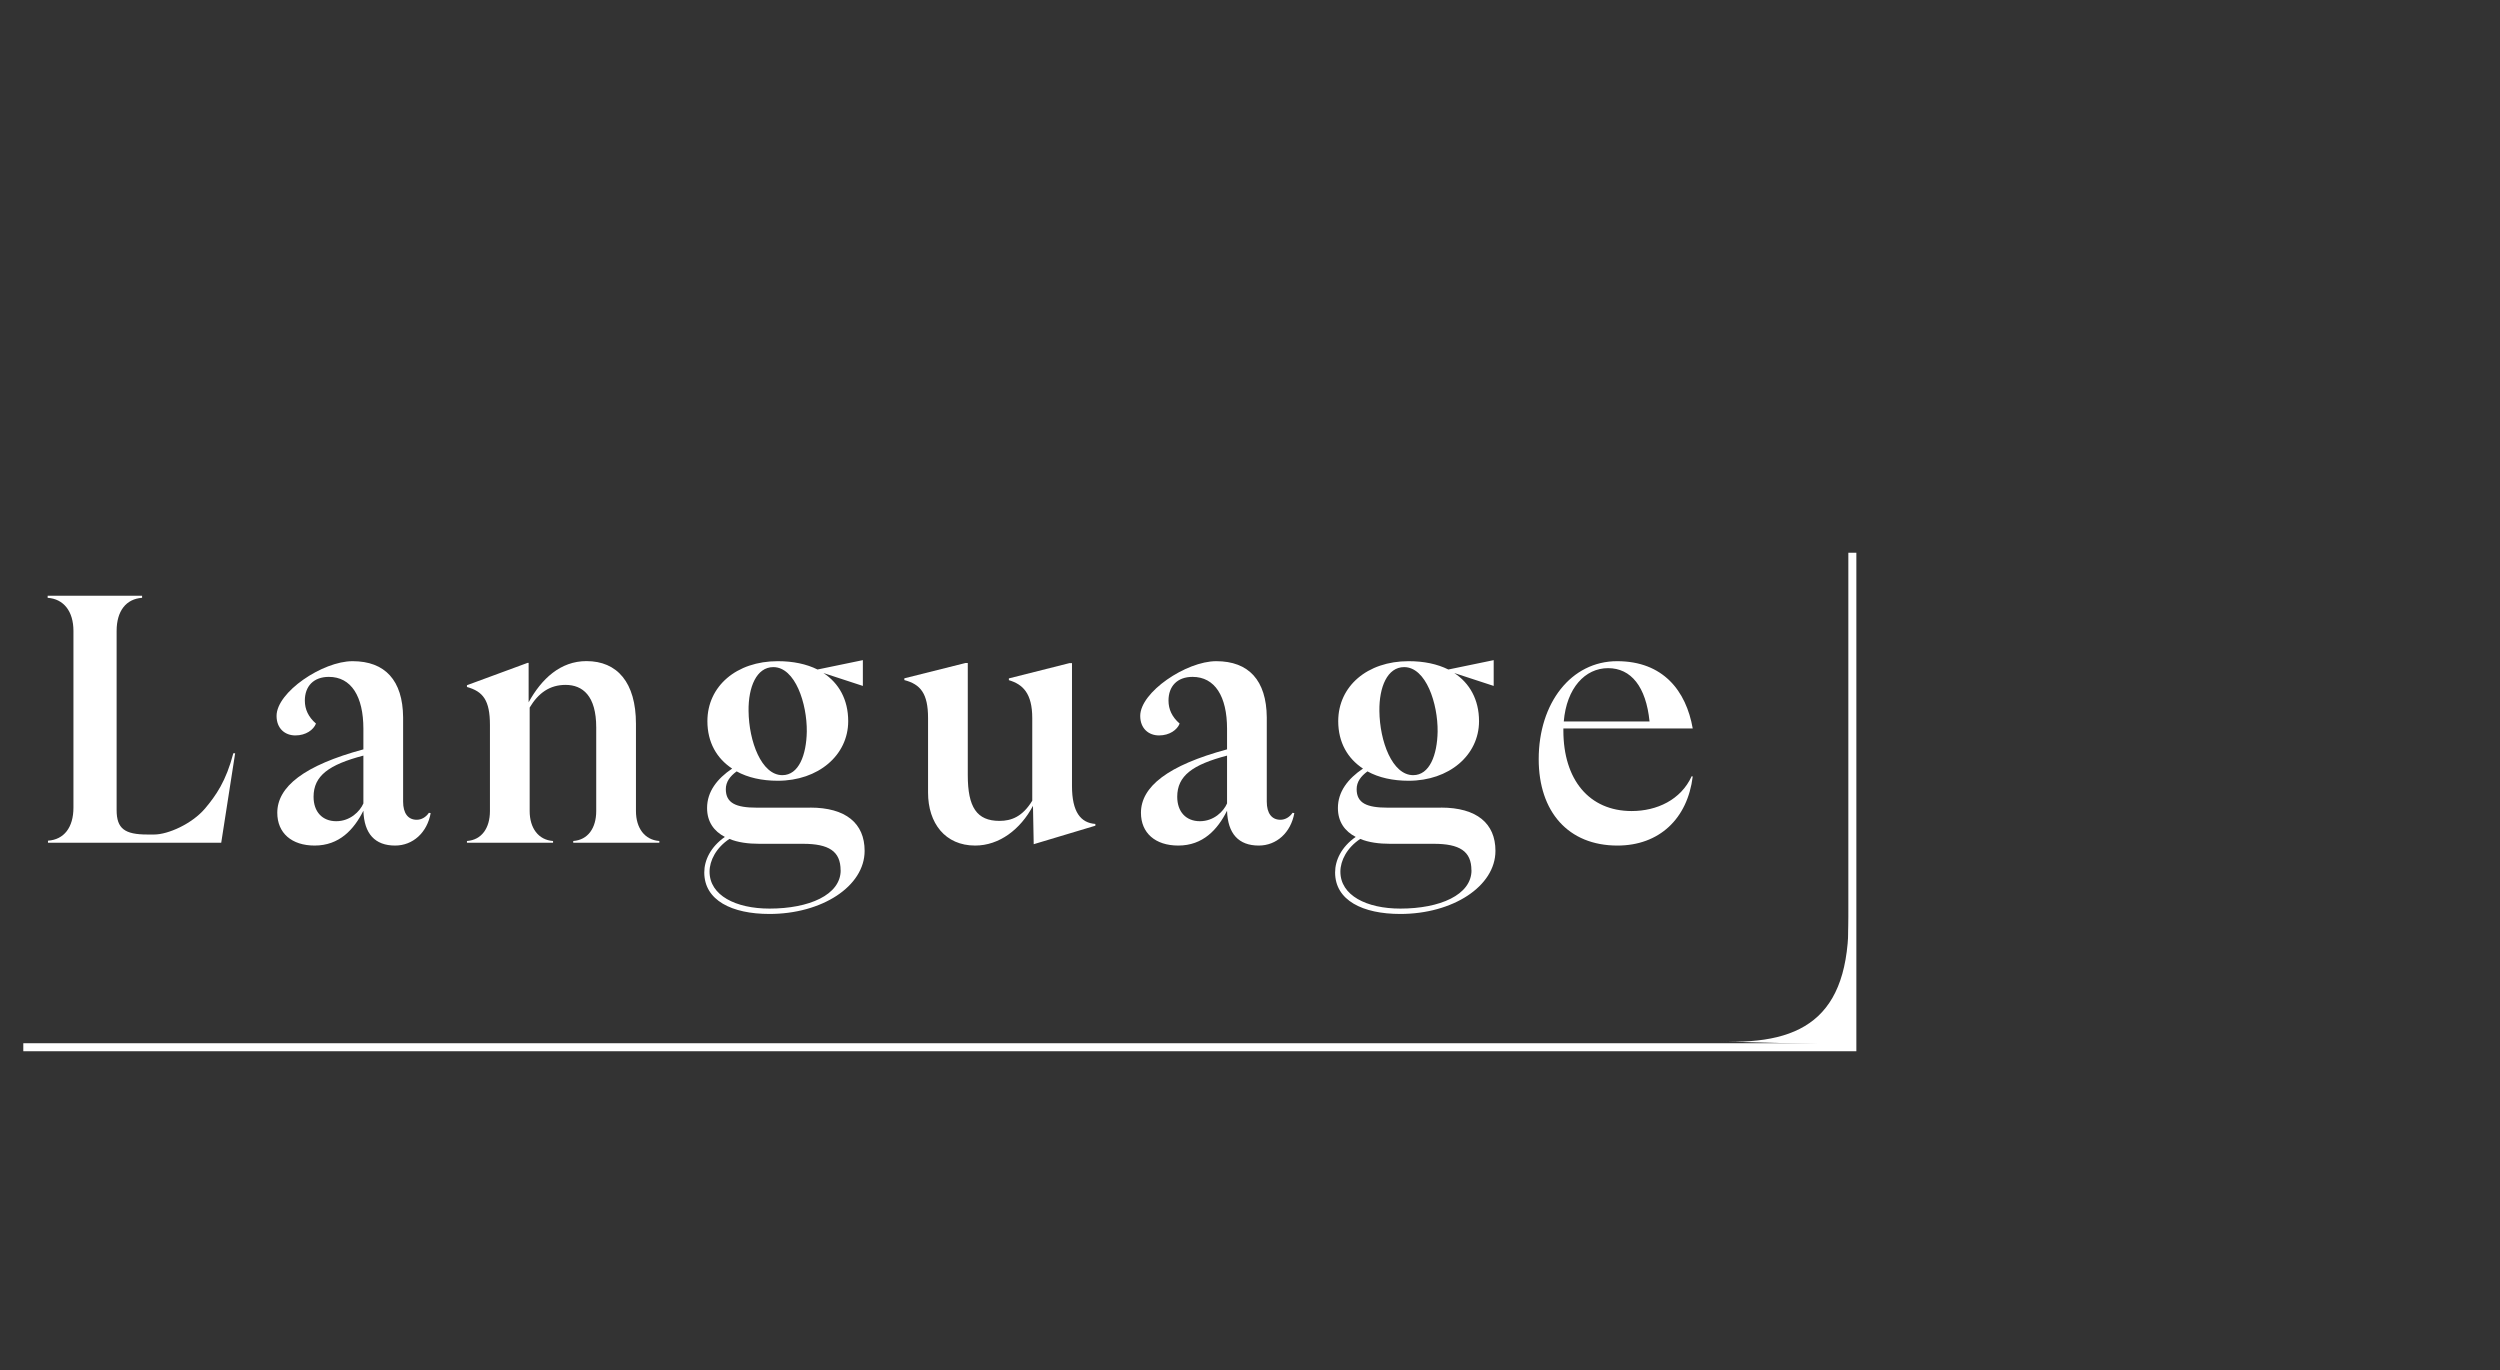 <?xml version="1.0" encoding="UTF-8"?><svg id="_レイヤー_2" xmlns="http://www.w3.org/2000/svg" xmlns:xlink="http://www.w3.org/1999/xlink" viewBox="0 0 312.13 171.06"><rect x="0" y="0" width="312.13" height="171.06" fill="#333333" stroke="none"/><defs><style>.cls-1{clip-path:url(#clippath);}.cls-2,.cls-3{fill:none;}.cls-2,.cls-4{stroke-width:0px;}.cls-3{stroke:#fff;stroke-miterlimit:10;}.cls-4{fill:#fff;}</style><clipPath id="clippath"><rect class="cls-2" y="0" width="312.13" height="171.06"/></clipPath></defs><g id="L"><g class="cls-1"><path class="cls-4" d="m29.36,94.04l-1.74,11.18H5.99v-.26c2-.13,3.18-1.65,3.18-4.13v-22.06c0-2.44-1.22-4-3.22-4.13v-.26h11.79v.26c-2,.13-3.18,1.65-3.18,4.13v22.37c0,2.31,1,3.05,3.83,3.05h.87c1.7,0,4.7-1.31,6.35-3.26,1.35-1.61,2.61-3.39,3.52-6.88h.22Z"/><path class="cls-4" d="m53.77,101.52c-.44,2.44-2.22,4.05-4.44,4.05-2.52,0-3.87-1.48-3.96-4.35-1.18,2.35-3,4.35-6.09,4.35-2.87,0-4.66-1.57-4.66-4.09,0-3.26,3.35-5.92,10.75-7.92v-2.57c0-4.05-1.52-6.48-4.31-6.48-1.91,0-3,1.17-3,2.96,0,1.09.44,2.05,1.39,2.87-.3.78-1.26,1.48-2.57,1.48s-2.35-.87-2.35-2.44c0-2.96,5.74-6.83,9.49-6.83,4.05,0,6.27,2.39,6.31,7.01v10.53c0,1.44.61,2.26,1.7,2.26.57,0,1.13-.3,1.52-.87l.22.04Zm-8.4-1.22v-5.96c-4.31,1.13-6.22,2.52-6.22,5.14,0,1.87,1.09,3.05,2.83,3.05s2.96-1.22,3.39-2.22Z"/><path class="cls-4" d="m79.4,101.26c0,2.13,1.09,3.61,2.92,3.74v.22h-10.75v-.22c1.83-.13,2.87-1.61,2.87-3.74v-10.44c0-3.96-1.7-5.31-3.83-5.31-1.96,0-3.39,1-4.48,2.83v12.92c0,2.13,1.09,3.61,2.92,3.74v.22h-10.75v-.22c1.83-.13,2.87-1.61,2.87-3.74v-10.75c0-3.09-.87-4.18-2.87-4.74v-.22l7.57-2.79h.13v4.92c1.61-2.92,3.96-5.14,7.22-5.14,3.83,0,6.18,2.65,6.18,7.83v10.88Z"/><path class="cls-4" d="m101.16,100.83c4.44,0,6.79,1.96,6.79,5.4,0,4.44-5.35,7.88-11.88,7.88-4.7,0-8.14-1.7-8.14-5.18,0-1.52.78-3.18,2.57-4.44-1.35-.7-2.22-1.87-2.22-3.61,0-2.05,1.26-3.66,3.13-4.92-1.91-1.26-3.09-3.26-3.09-5.92,0-4.35,3.61-7.49,8.79-7.49,1.91,0,3.57.35,4.96,1.04l5.66-1.17v3.22l-4.92-1.61c1.92,1.26,3.09,3.31,3.09,6.01,0,4.26-3.74,7.44-8.79,7.44-1.96,0-3.74-.39-5.14-1.17-.83.61-1.35,1.31-1.35,2.22,0,1.74,1.26,2.31,3.87,2.31h6.66Zm3.79,7.83c0-2.39-1.48-3.31-4.7-3.31h-5.44c-1.39,0-2.7-.17-3.74-.61-1.65,1.09-2.48,2.7-2.48,4.09,0,2.96,3.26,4.61,7.49,4.61,4.92,0,8.88-1.7,8.88-4.79Zm-8.4-25.37c-2.09,0-3.13,2.48-3.09,5.48.04,3.79,1.61,8.01,4.22,8.01,2.05,0,3-2.52,3.05-5.44.04-3.48-1.44-8.05-4.18-8.05Z"/><path class="cls-4" d="m133.84,82.77v15.36c0,3.26,1.09,4.61,2.92,4.74v.22l-7.7,2.31-.09-4.79c-1.57,2.96-4.22,4.96-7.22,4.96-3.74,0-5.88-2.79-5.88-6.61v-9.31c0-3.09-.96-4.22-2.96-4.74v-.22l7.62-1.91h.3v14.01c0,4,1.13,5.7,3.96,5.7,1.48,0,2.87-.52,4.09-2.52v-10.31c0-3.09-1.17-4.22-2.92-4.74v-.22l7.57-1.91h.3Z"/><path class="cls-4" d="m161.6,101.52c-.44,2.44-2.22,4.05-4.44,4.05-2.52,0-3.87-1.48-3.96-4.35-1.18,2.35-3,4.35-6.09,4.35-2.87,0-4.66-1.57-4.66-4.09,0-3.26,3.35-5.92,10.75-7.92v-2.57c0-4.05-1.52-6.48-4.31-6.48-1.91,0-3,1.17-3,2.96,0,1.09.44,2.05,1.39,2.87-.3.78-1.26,1.48-2.57,1.48s-2.35-.87-2.35-2.44c0-2.96,5.74-6.83,9.49-6.83,4.05,0,6.27,2.39,6.31,7.01v10.53c0,1.44.61,2.26,1.7,2.26.57,0,1.13-.3,1.52-.87l.22.04Zm-8.4-1.22v-5.96c-4.31,1.13-6.22,2.52-6.22,5.14,0,1.87,1.09,3.05,2.83,3.05s2.96-1.22,3.39-2.22Z"/><path class="cls-4" d="m179.92,100.83c4.44,0,6.79,1.96,6.79,5.4,0,4.44-5.35,7.88-11.88,7.88-4.7,0-8.14-1.7-8.14-5.18,0-1.52.78-3.18,2.57-4.44-1.35-.7-2.22-1.87-2.22-3.61,0-2.05,1.26-3.66,3.13-4.92-1.91-1.26-3.09-3.26-3.09-5.92,0-4.35,3.61-7.49,8.79-7.49,1.91,0,3.57.35,4.96,1.04l5.66-1.17v3.22l-4.92-1.61c1.91,1.26,3.09,3.31,3.09,6.01,0,4.26-3.74,7.44-8.79,7.44-1.96,0-3.74-.39-5.14-1.17-.83.61-1.35,1.31-1.35,2.22,0,1.74,1.26,2.31,3.87,2.31h6.66Zm3.79,7.83c0-2.39-1.48-3.31-4.7-3.31h-5.44c-1.39,0-2.7-.17-3.74-.61-1.65,1.09-2.48,2.7-2.48,4.09,0,2.96,3.26,4.61,7.49,4.61,4.92,0,8.88-1.7,8.88-4.79Zm-8.4-25.37c-2.09,0-3.13,2.48-3.09,5.48.04,3.79,1.61,8.01,4.22,8.01,2.05,0,3-2.52,3.05-5.44.04-3.48-1.44-8.05-4.18-8.05Z"/><path class="cls-4" d="m211.21,96.91l.13.04c-.65,5.27-4.18,8.62-9.4,8.62-6.14,0-9.83-4.22-9.83-10.79,0-7.01,4.05-12.23,9.79-12.23s8.62,3.7,9.44,8.4h-16.15v.26c0,6.14,3.22,10.05,8.53,10.05,3.13,0,6.14-1.39,7.49-4.35Zm-15.97-6.83h10.71c-.44-4.35-2.31-6.66-5.18-6.66s-5.18,2.48-5.53,6.66Z"/><polyline class="cls-3" points="231.27 69.01 231.27 130.75 2.91 130.75"/><path class="cls-4" d="m214.79,130.03l16.49.43-.52-17.3c.59,13.59-5.28,17.29-15.97,16.87Z"/></g></g></svg>